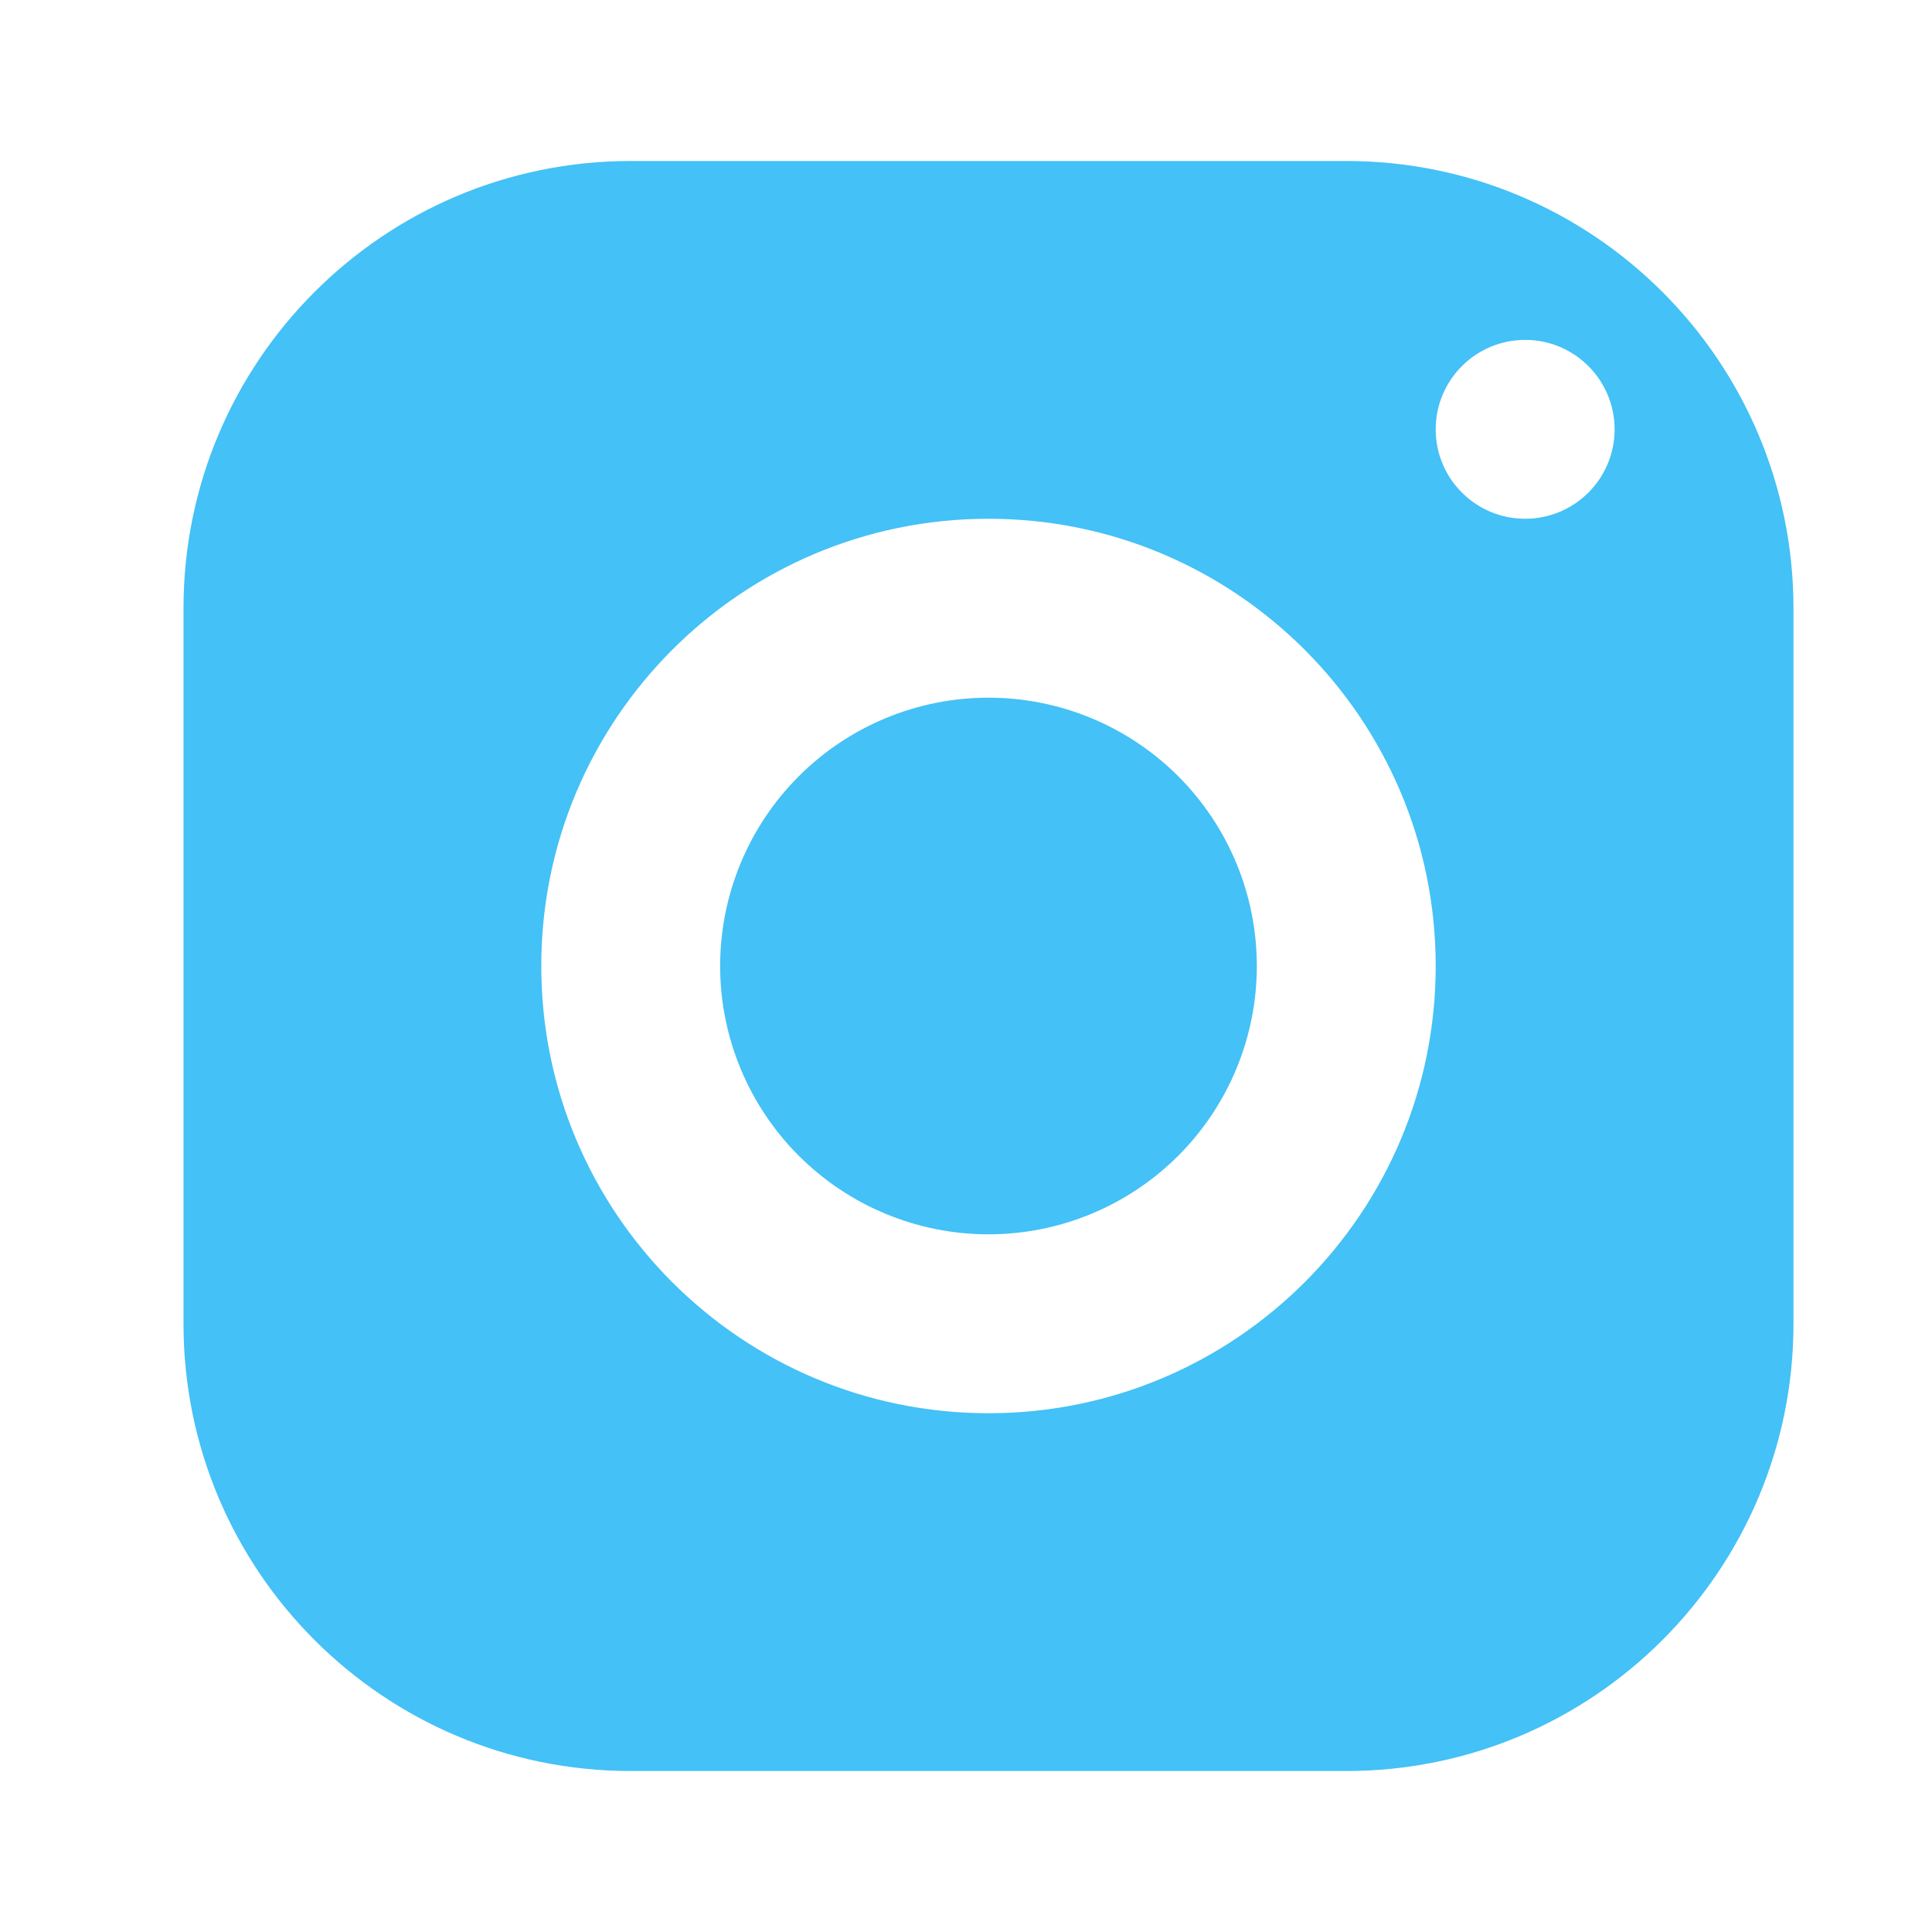 <svg width="43" height="43" viewBox="0 0 43 43" fill="none" xmlns="http://www.w3.org/2000/svg">
<path d="M14.038 3.583C8.541 3.583 4.084 8.041 4.084 13.537V29.463C4.084 34.959 8.541 39.417 14.038 39.417H29.964C35.46 39.417 39.917 34.959 39.917 29.463V13.537C39.917 8.041 35.46 3.583 29.964 3.583H14.038ZM33.945 7.565C35.044 7.565 35.936 8.457 35.936 9.556C35.936 10.655 35.044 11.546 33.945 11.546C32.846 11.546 31.954 10.655 31.954 9.556C31.954 8.457 32.846 7.565 33.945 7.565ZM22.001 11.546C27.497 11.546 31.954 16.004 31.954 21.5C31.954 26.997 27.497 31.454 22.001 31.454C16.504 31.454 12.047 26.997 12.047 21.5C12.047 16.004 16.504 11.546 22.001 11.546ZM22.001 15.528C20.417 15.528 18.898 16.157 17.778 17.277C16.658 18.397 16.028 19.916 16.028 21.5C16.028 23.084 16.658 24.603 17.778 25.723C18.898 26.843 20.417 27.472 22.001 27.472C23.585 27.472 25.104 26.843 26.224 25.723C27.344 24.603 27.973 23.084 27.973 21.5C27.973 19.916 27.344 18.397 26.224 17.277C25.104 16.157 23.585 15.528 22.001 15.528Z" fill="#44C1F6"/>
</svg>
